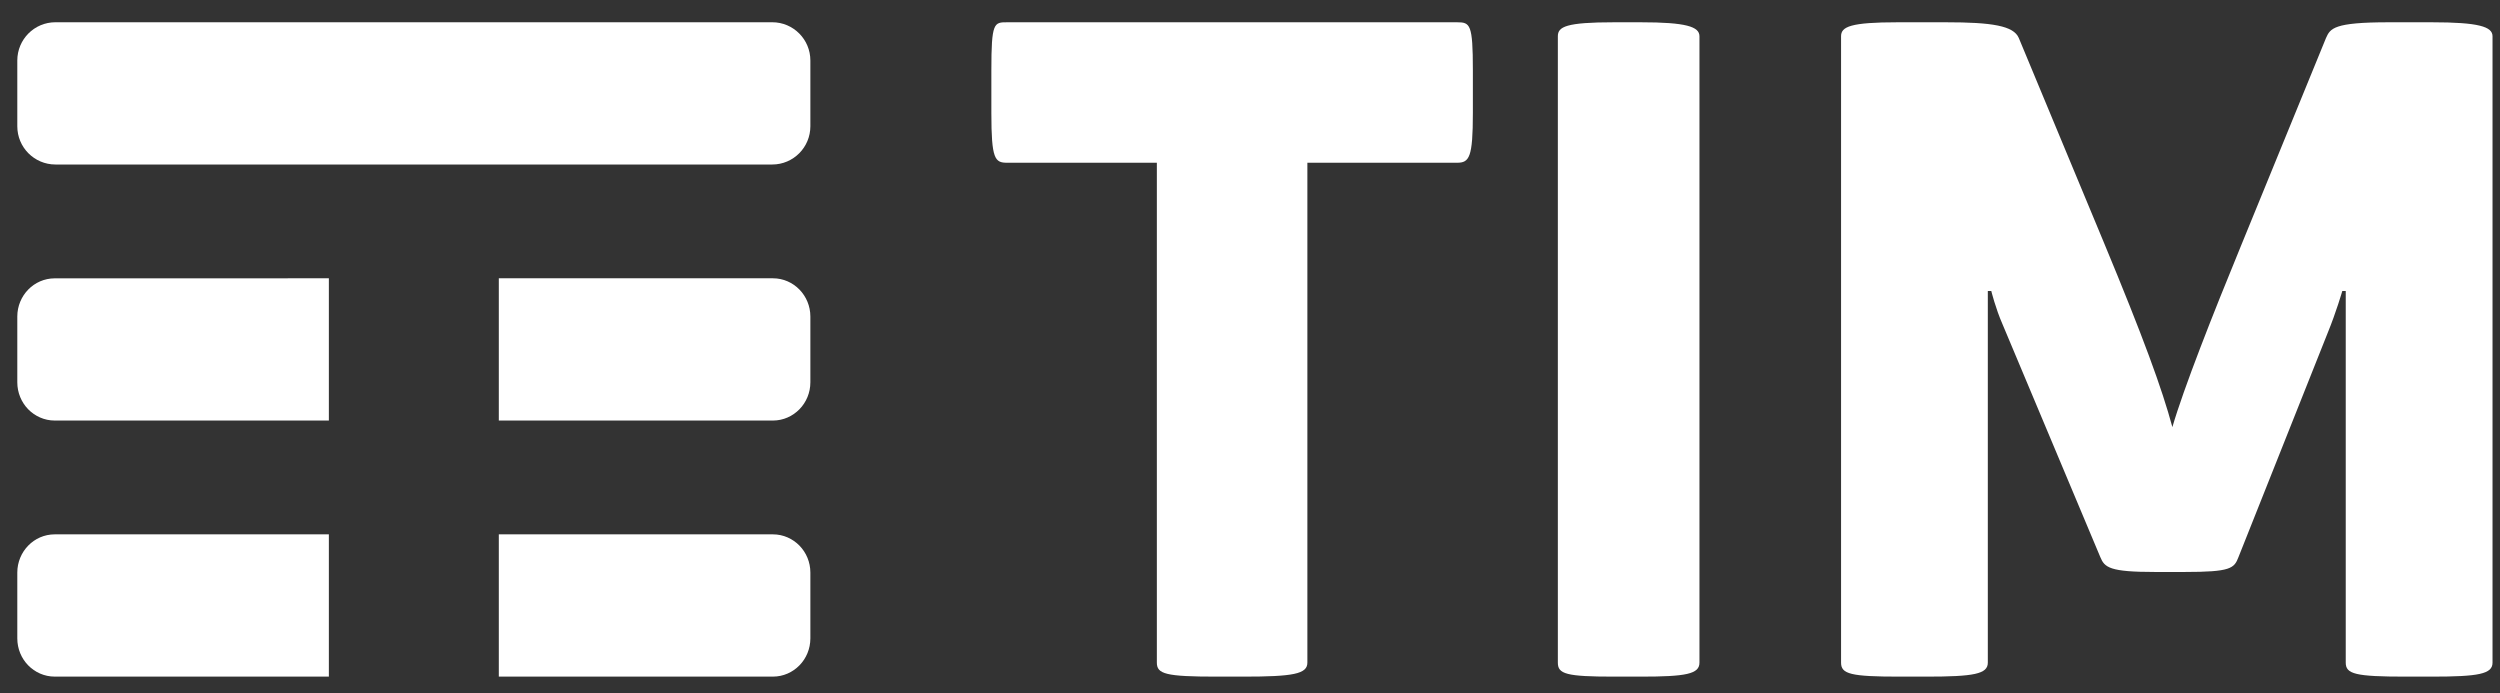 <?xml version="1.0" encoding="UTF-8"?>
<svg xmlns="http://www.w3.org/2000/svg" width="101" height="28" viewBox="0 0 101 28" fill="none">
  <rect x="0" y="0" width="101" height="28" fill="#333333" stroke="none"/>
  <path fill-rule="evenodd" clip-rule="evenodd" d="M13.286 21.588H2.211C1.793 21.588 1.414 21.761 1.141 22.042C0.868 22.321 0.699 22.707 0.699 23.133V25.789C0.699 26.215 0.866 26.6 1.137 26.878C1.412 27.16 1.792 27.335 2.211 27.335H13.286V21.588ZM32.301 22.046C32.028 21.765 31.647 21.588 31.227 21.588H20.152V27.335H31.227C31.647 27.335 32.026 27.16 32.301 26.877C32.572 26.599 32.739 26.213 32.739 25.789V23.133C32.739 22.709 32.572 22.325 32.301 22.046ZM32.301 11.702C32.028 11.419 31.647 11.243 31.227 11.243H20.152V16.99H31.227C31.647 16.99 32.026 16.813 32.301 16.531C32.572 16.252 32.739 15.868 32.739 15.444V12.788C32.739 12.366 32.572 11.982 32.301 11.702ZM13.286 11.243L2.211 11.245C1.793 11.245 1.414 11.418 1.141 11.698C0.868 11.978 0.699 12.363 0.699 12.788V15.444C0.699 15.868 0.866 16.253 1.137 16.533C1.412 16.814 1.792 16.99 2.211 16.99H13.286V11.243ZM31.2 6.646H2.239C1.811 6.646 1.425 6.471 1.145 6.189C0.869 5.91 0.699 5.526 0.699 5.1V2.444C0.699 2.018 0.871 1.632 1.148 1.353C1.427 1.072 1.813 0.899 2.239 0.899H31.2C31.627 0.899 32.015 1.074 32.293 1.357C32.569 1.636 32.739 2.02 32.739 2.444V5.1C32.739 5.524 32.569 5.909 32.293 6.188C32.014 6.471 31.627 6.646 31.2 6.646Z" fill="white"></path>
  <path fill-rule="evenodd" clip-rule="evenodd" d="M98.236 0.9H96.501C94.283 0.9 94.143 1.147 93.971 1.534L90.539 9.923C89.394 12.707 88.214 15.704 87.764 17.255C87.347 15.704 86.586 13.624 84.99 9.782L81.559 1.534C81.35 1.041 80.483 0.9 78.61 0.9H76.669C74.762 0.9 74.379 1.077 74.379 1.464V26.771C74.379 27.23 74.762 27.336 76.738 27.336H77.813C79.754 27.336 80.308 27.23 80.308 26.771V11.756H80.448C80.448 11.756 80.621 12.461 80.9 13.095L84.852 22.506C85.025 22.93 85.234 23.108 87.071 23.108H88.25C90.121 23.108 90.261 22.965 90.435 22.506L94.039 13.448C94.386 12.602 94.629 11.756 94.629 11.756H94.768V26.771C94.768 27.23 95.148 27.336 97.195 27.336H98.236C100.143 27.336 100.698 27.23 100.698 26.771V1.464C100.698 1.077 100.143 0.9 98.236 0.9ZM68.658 1.464C68.658 1.077 68.122 0.9 66.282 0.9H65.211C63.27 0.9 62.937 1.077 62.937 1.464V26.771C62.937 27.23 63.27 27.336 65.211 27.336H66.282C68.123 27.336 68.658 27.23 68.658 26.771V1.464ZM58.864 0.9C59.395 0.9 59.504 0.971 59.504 2.839V4.566C59.504 6.364 59.361 6.575 58.864 6.575H52.818V26.771C52.818 27.23 52.248 27.336 50.222 27.336H49.154C47.092 27.336 46.737 27.23 46.737 26.771V6.575H40.691C40.192 6.575 40.051 6.434 40.051 4.566V2.839C40.051 0.9 40.157 0.9 40.691 0.9H58.864Z" fill="white"></path>
</svg>
